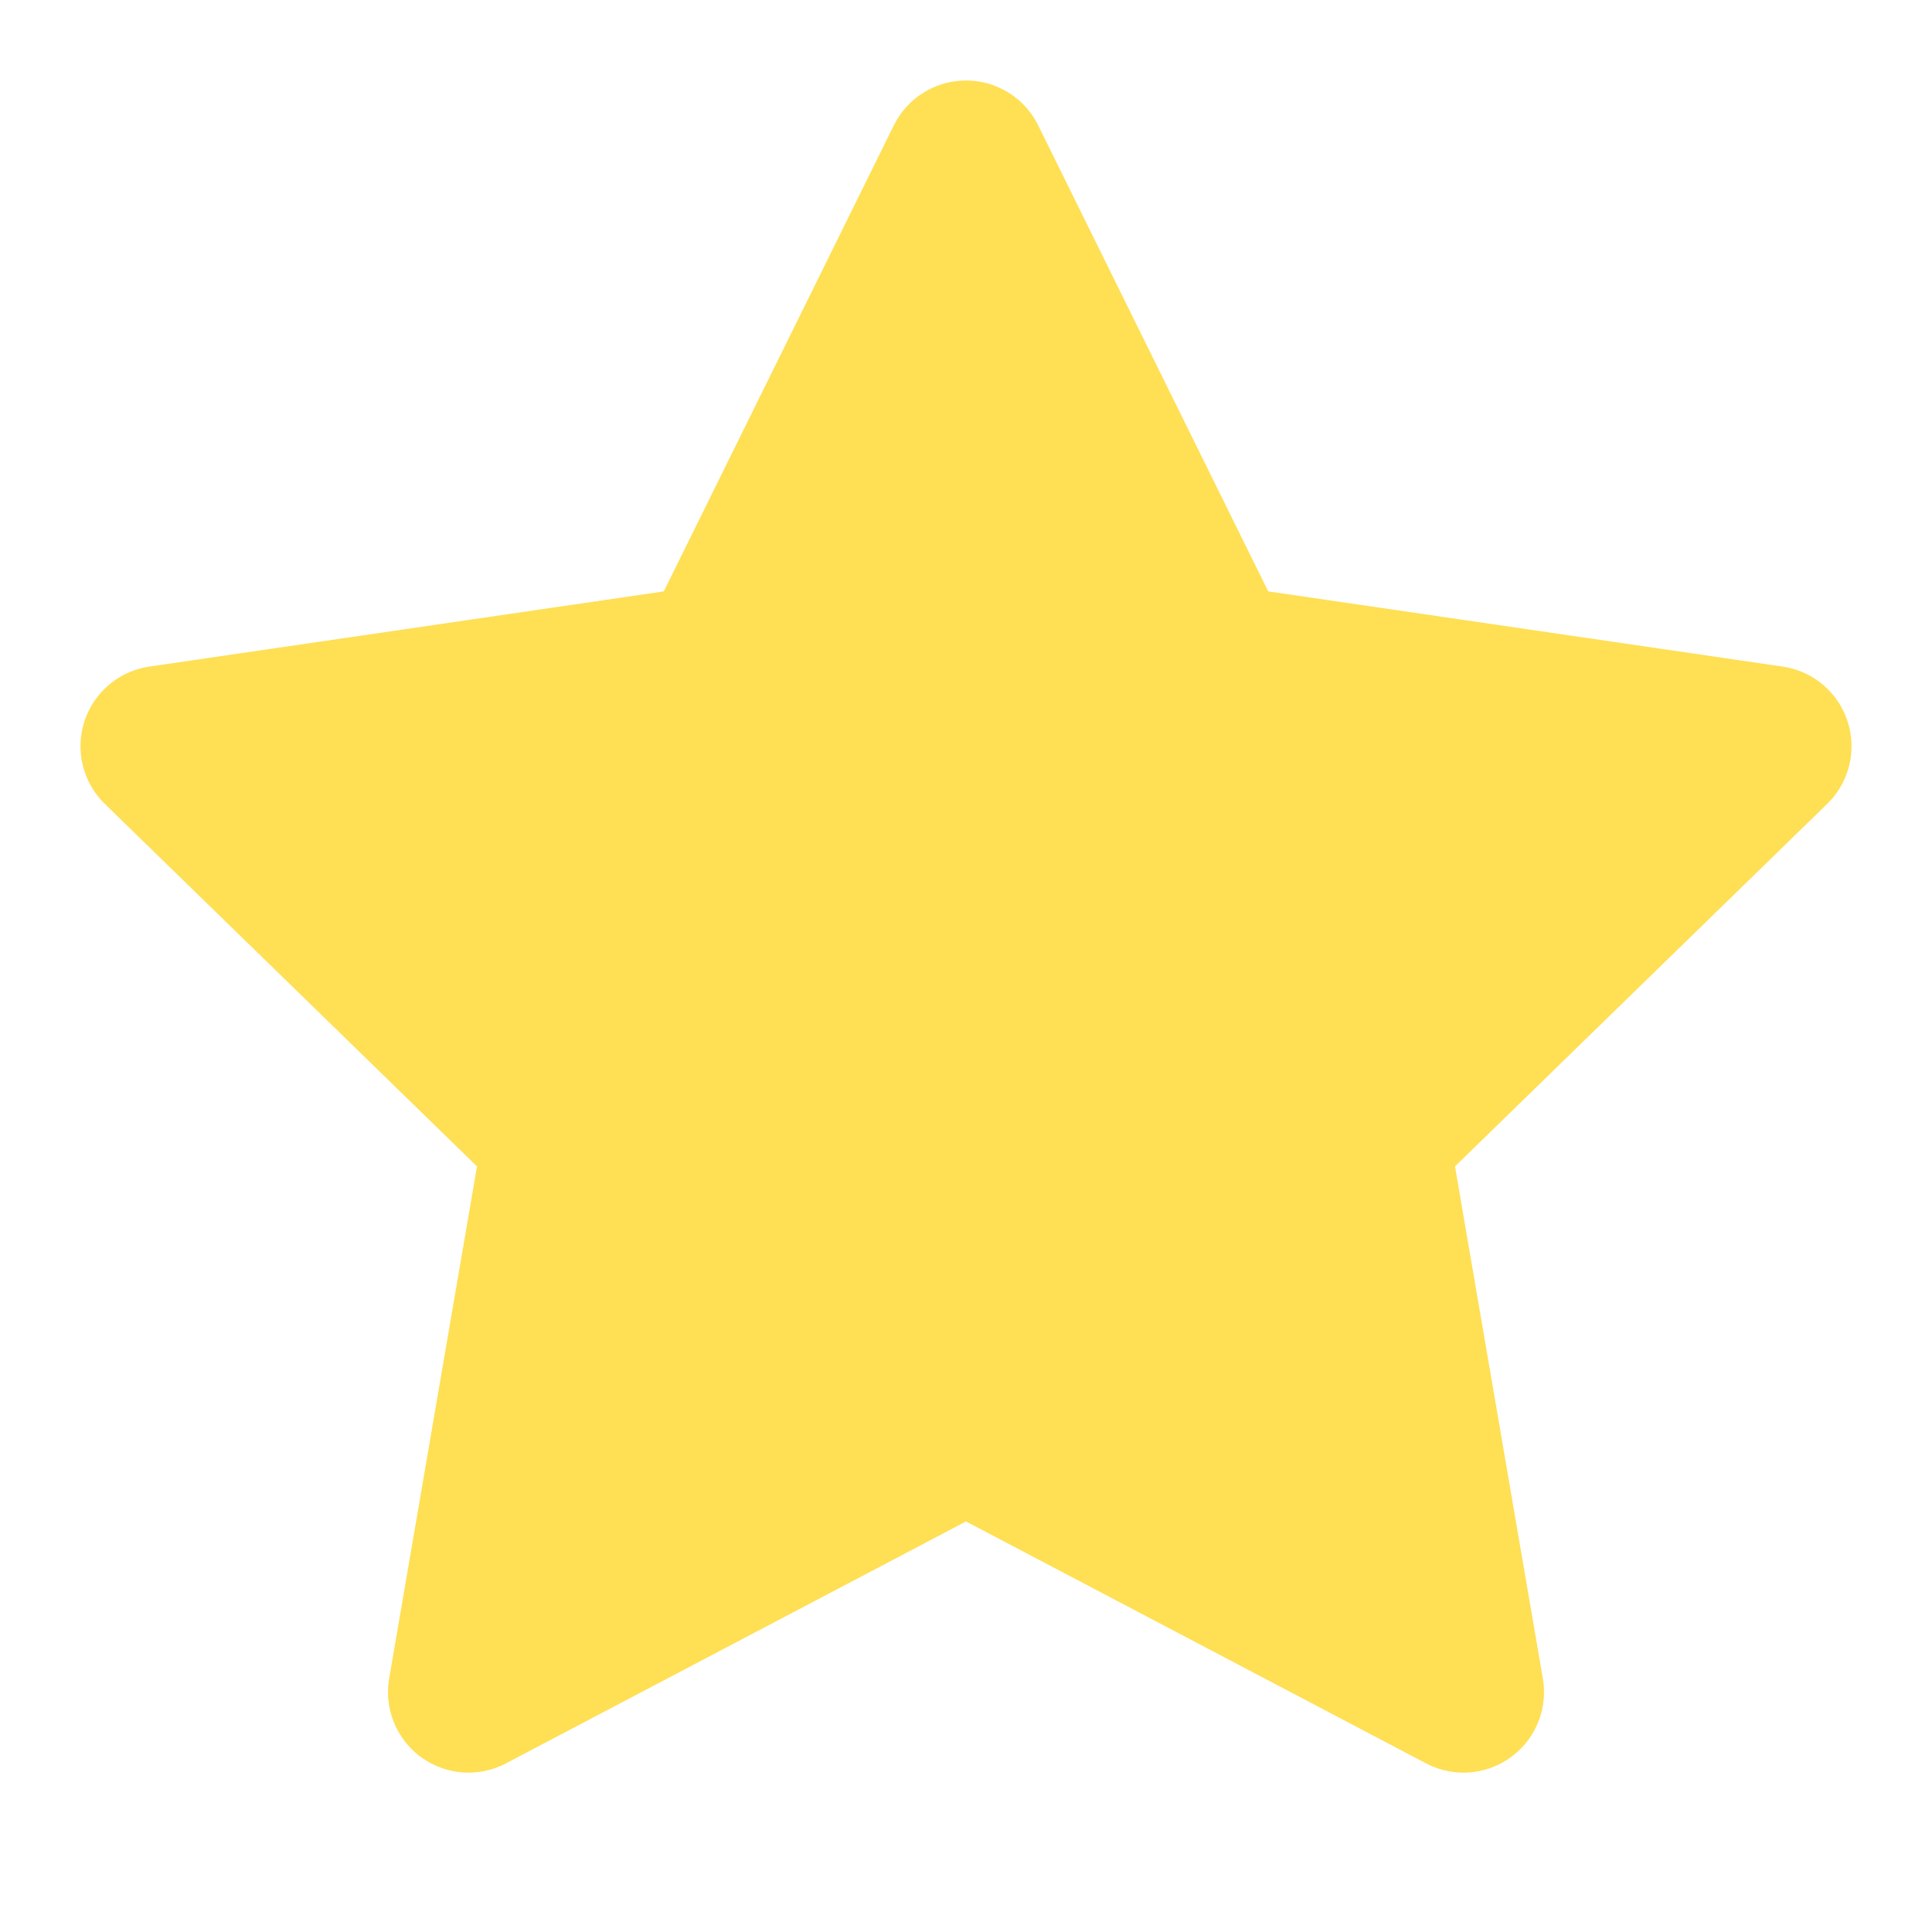 <svg xmlns="http://www.w3.org/2000/svg" width="24" height="24" viewBox="0 0 24 24" fill="#ffdf54" stroke="#ffdf54" stroke-width="2" stroke-linecap="round" stroke-linejoin="round" class="feather feather-star"><polygon points="12 2 15.09 8.26 22 9.27 17 14.14 18.18 21.02 12 17.77 5.82 21.02 7 14.14 2 9.27 8.91 8.26 12 2"></polygon></svg>
